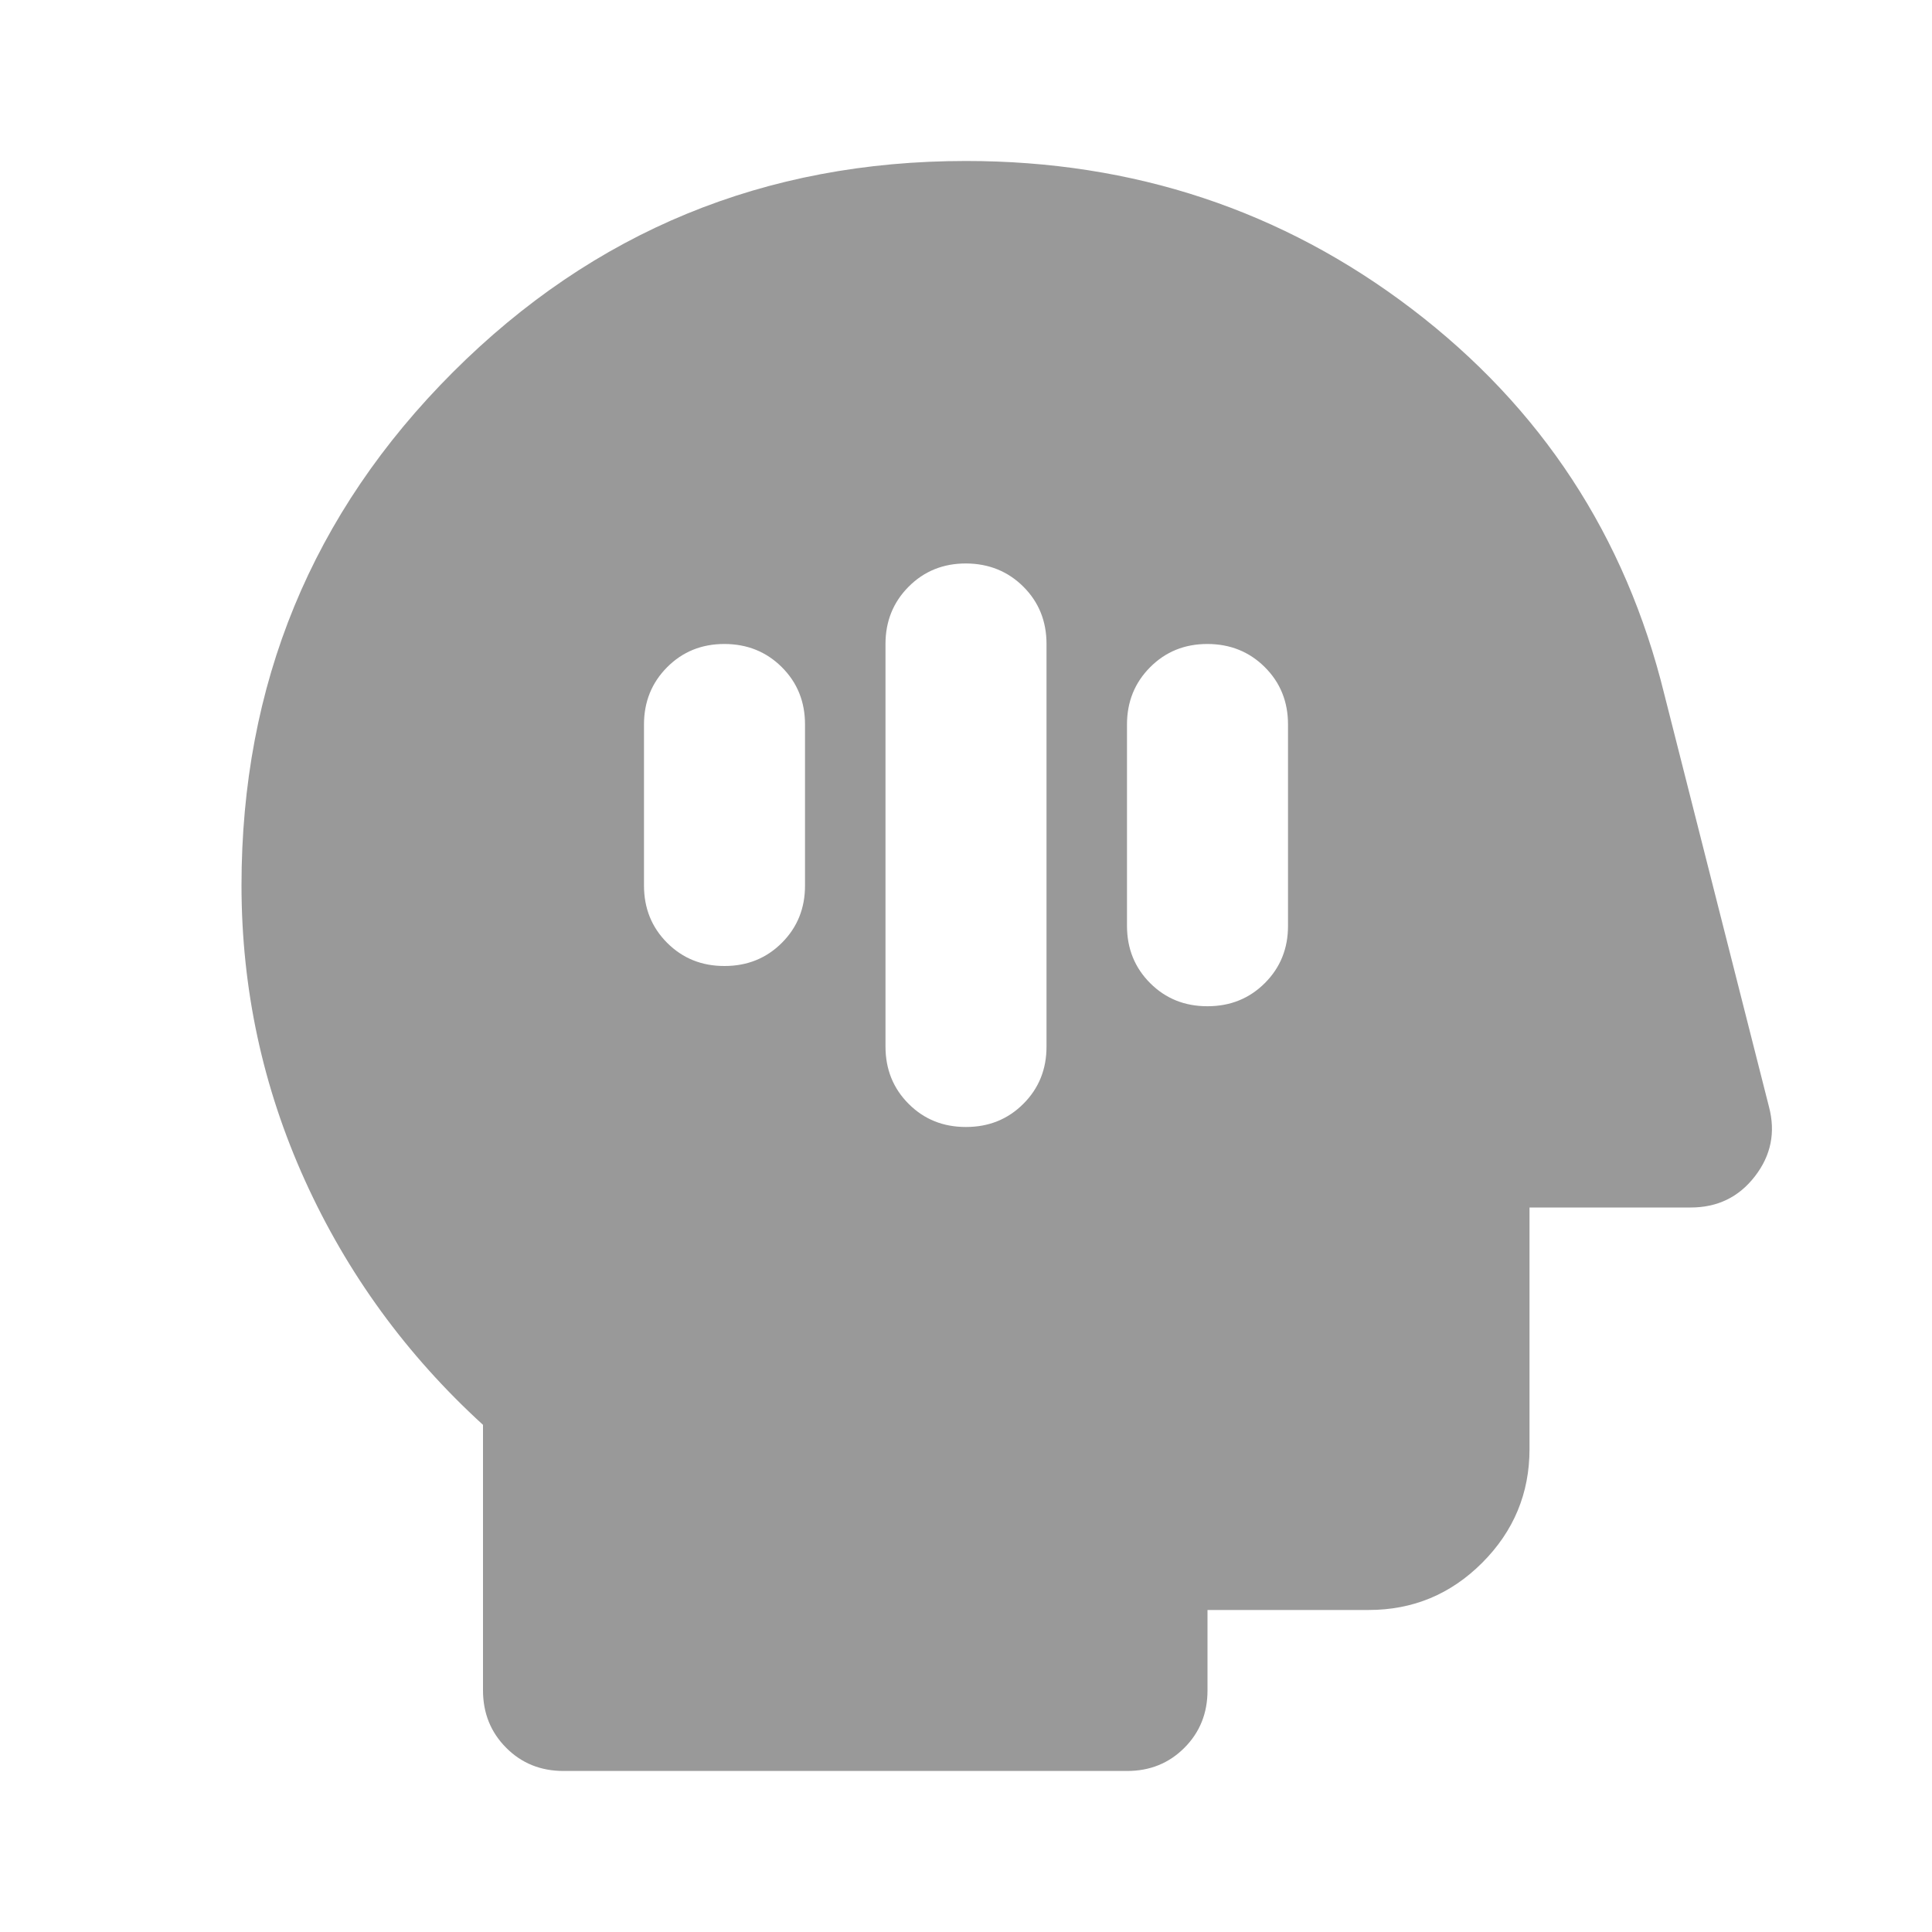 <svg width="40" height="40" viewBox="0 0 40 40" fill="none" xmlns="http://www.w3.org/2000/svg">
<path d="M20 23.333C20.472 23.333 20.868 23.173 21.188 22.853C21.508 22.533 21.668 22.137 21.667 21.666V13.333C21.667 12.861 21.507 12.465 21.187 12.146C20.867 11.828 20.471 11.668 20 11.666C19.529 11.665 19.133 11.825 18.813 12.146C18.493 12.467 18.333 12.863 18.333 13.333V21.666C18.333 22.139 18.493 22.535 18.813 22.855C19.133 23.175 19.529 23.334 20 23.333ZM25 20.833C25.472 20.833 25.868 20.673 26.188 20.353C26.508 20.033 26.668 19.637 26.667 19.166V15C26.667 14.527 26.507 14.132 26.187 13.813C25.867 13.494 25.471 13.334 25 13.333C24.529 13.332 24.133 13.492 23.813 13.813C23.493 14.134 23.333 14.53 23.333 15V19.166C23.333 19.639 23.493 20.035 23.813 20.355C24.133 20.675 24.529 20.834 25 20.833ZM15 20C15.472 20 15.868 19.84 16.188 19.52C16.508 19.2 16.668 18.804 16.667 18.333V15C16.667 14.527 16.507 14.132 16.187 13.813C15.867 13.494 15.471 13.334 15 13.333C14.529 13.332 14.133 13.492 13.813 13.813C13.493 14.134 13.333 14.53 13.333 15V18.333C13.333 18.805 13.493 19.201 13.813 19.521C14.133 19.841 14.529 20.001 15 20ZM11.667 36.666C11.194 36.666 10.799 36.506 10.48 36.186C10.161 35.866 10.001 35.471 10 35V29.5C8.417 28.055 7.188 26.368 6.313 24.438C5.439 22.508 5.001 20.473 5 18.333C5 14.166 6.458 10.625 9.375 7.708C12.292 4.791 15.833 3.333 20 3.333C23.472 3.333 26.549 4.354 29.23 6.396C31.911 8.439 33.654 11.098 34.458 14.375L36.625 22.916C36.764 23.444 36.667 23.924 36.333 24.355C36 24.786 35.556 25.001 35 25H31.667V30C31.667 30.916 31.341 31.701 30.688 32.355C30.036 33.008 29.251 33.334 28.333 33.333H25V35C25 35.472 24.84 35.868 24.52 36.188C24.2 36.508 23.804 36.667 23.333 36.666H11.667Z" fill="black" fill-opacity="0.4"/>
</svg>
